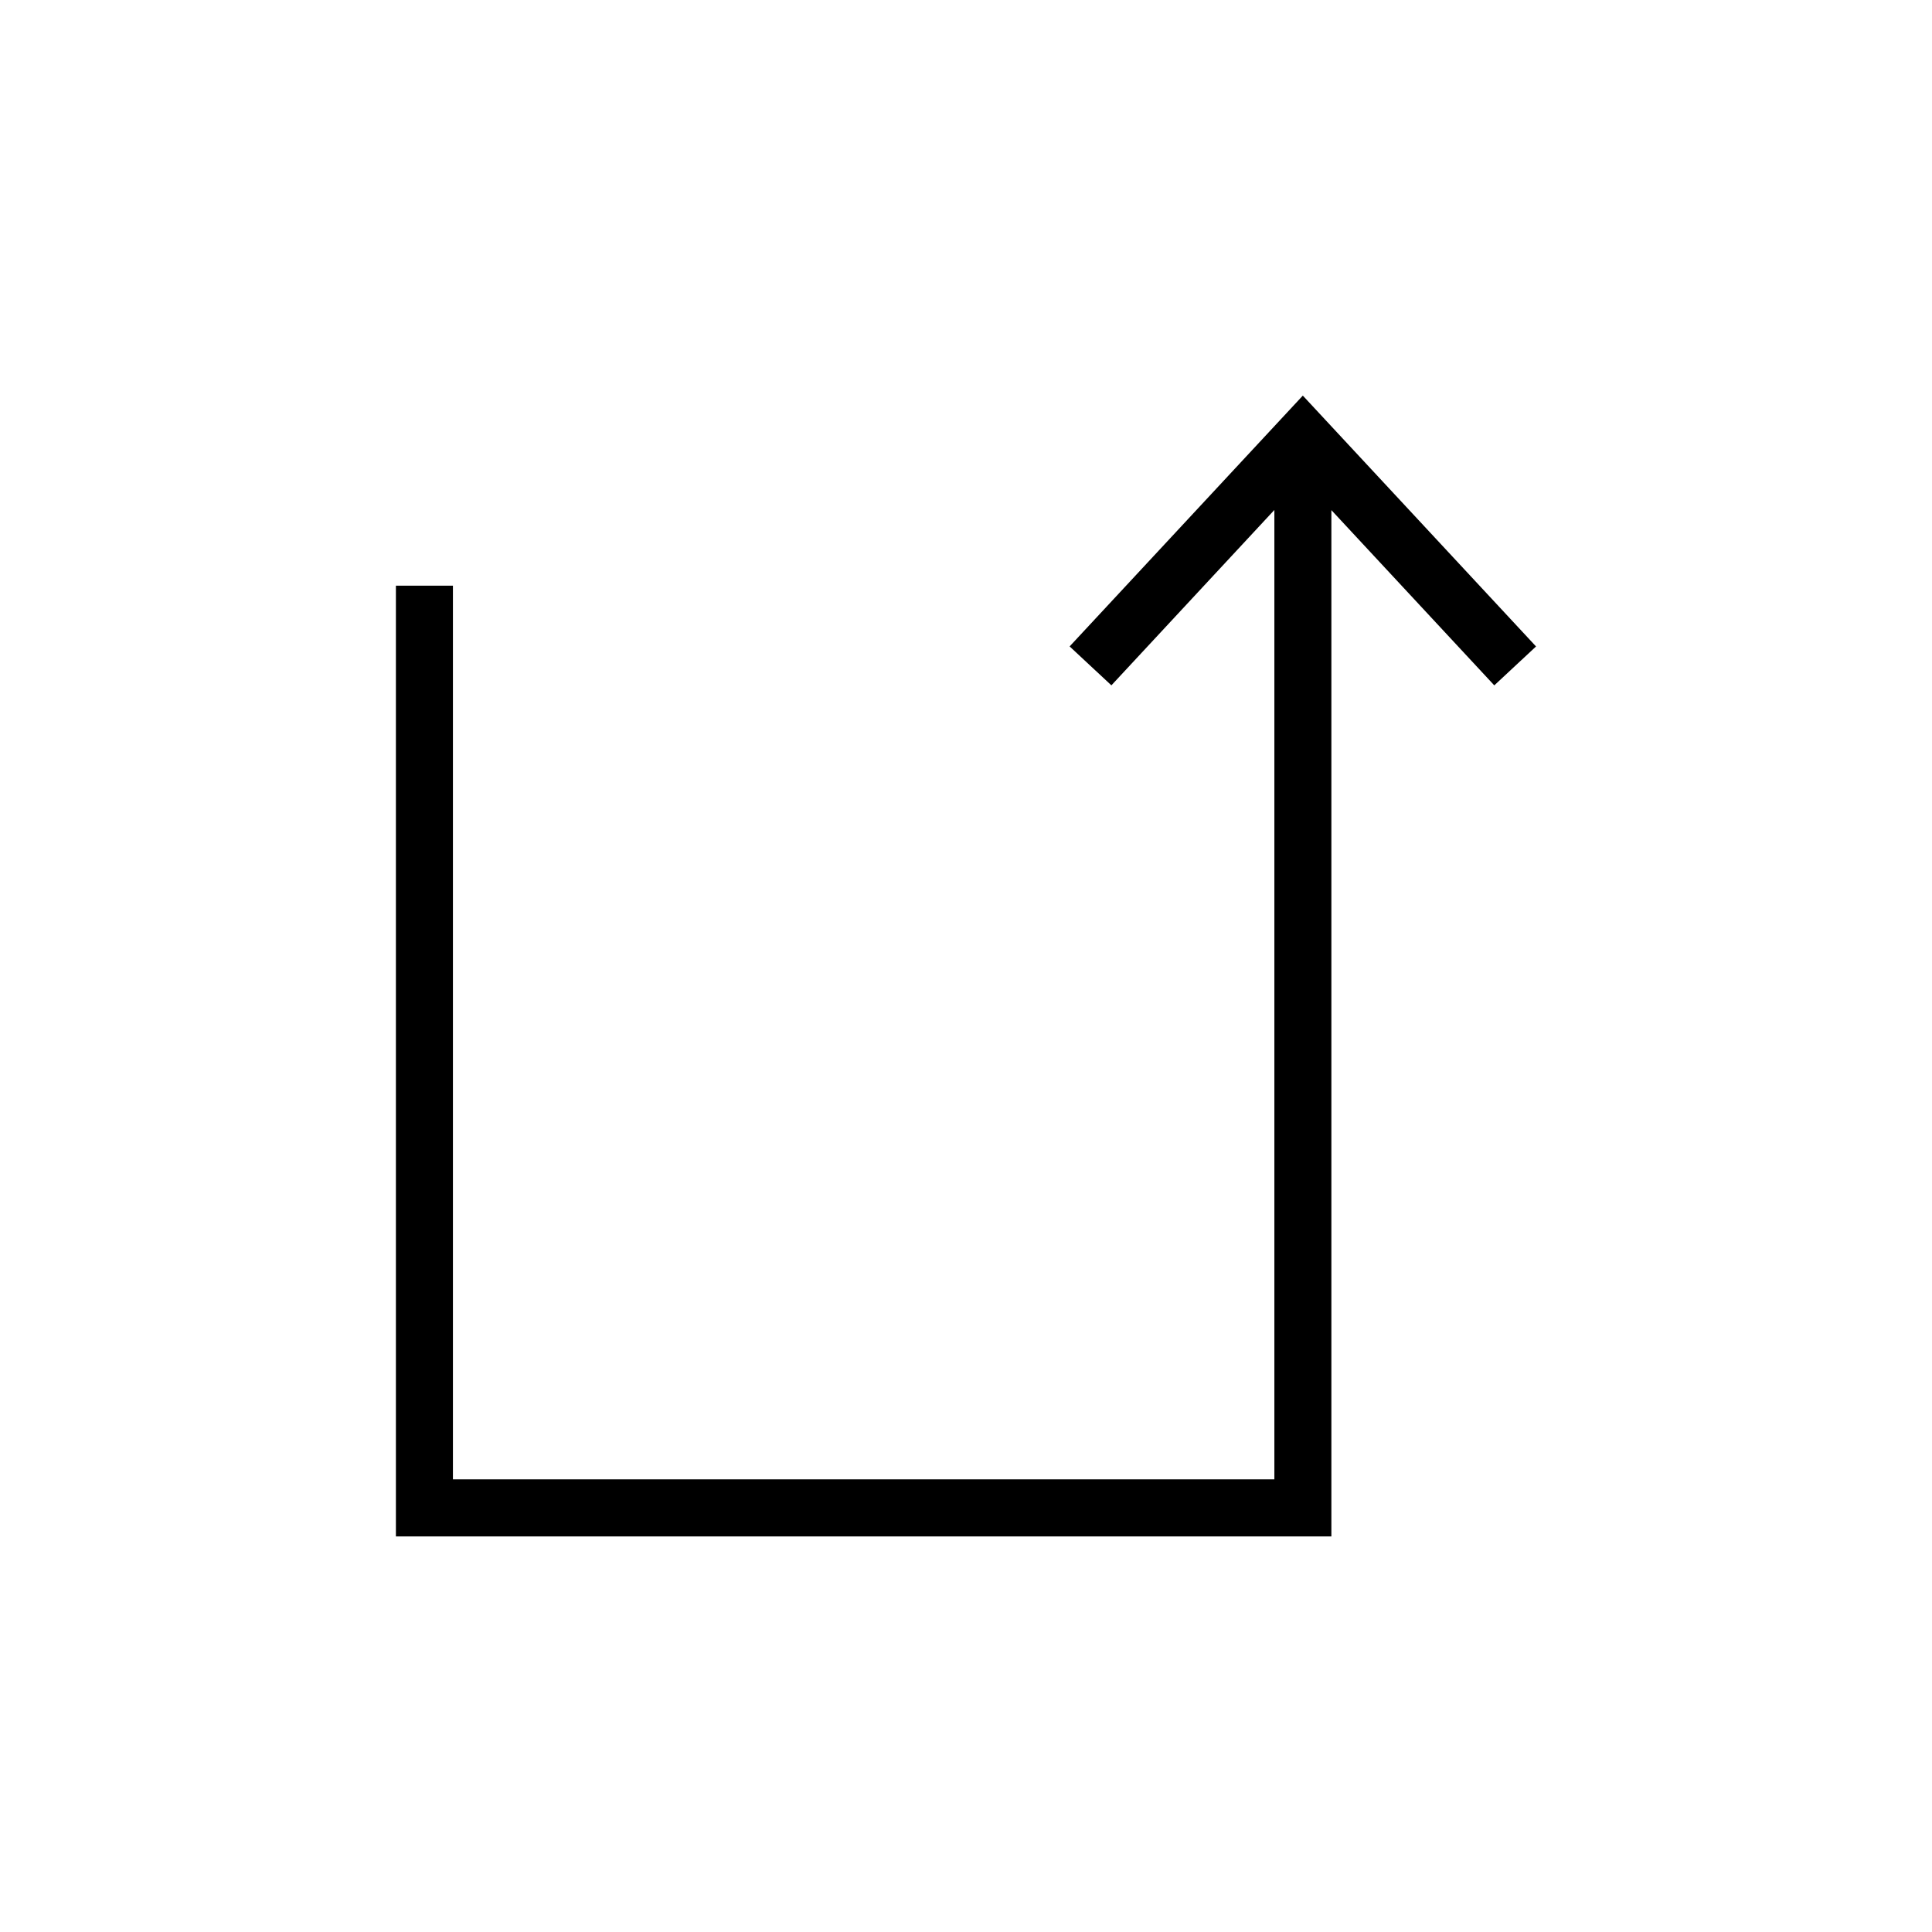 <?xml version="1.0" encoding="UTF-8"?>
<!-- Uploaded to: ICON Repo, www.iconrepo.com, Generator: ICON Repo Mixer Tools -->
<svg fill="#000000" width="800px" height="800px" version="1.1" viewBox="144 144 512 512" xmlns="http://www.w3.org/2000/svg">
 <path d="m489.26 248.84-61.801 66.469 11.07 10.312 43.191-46.473v256.9h-217.69v-236.83h-15.113v251.95h247.91v-271.98l43.172 46.441 11.066-10.312z"/>
</svg>